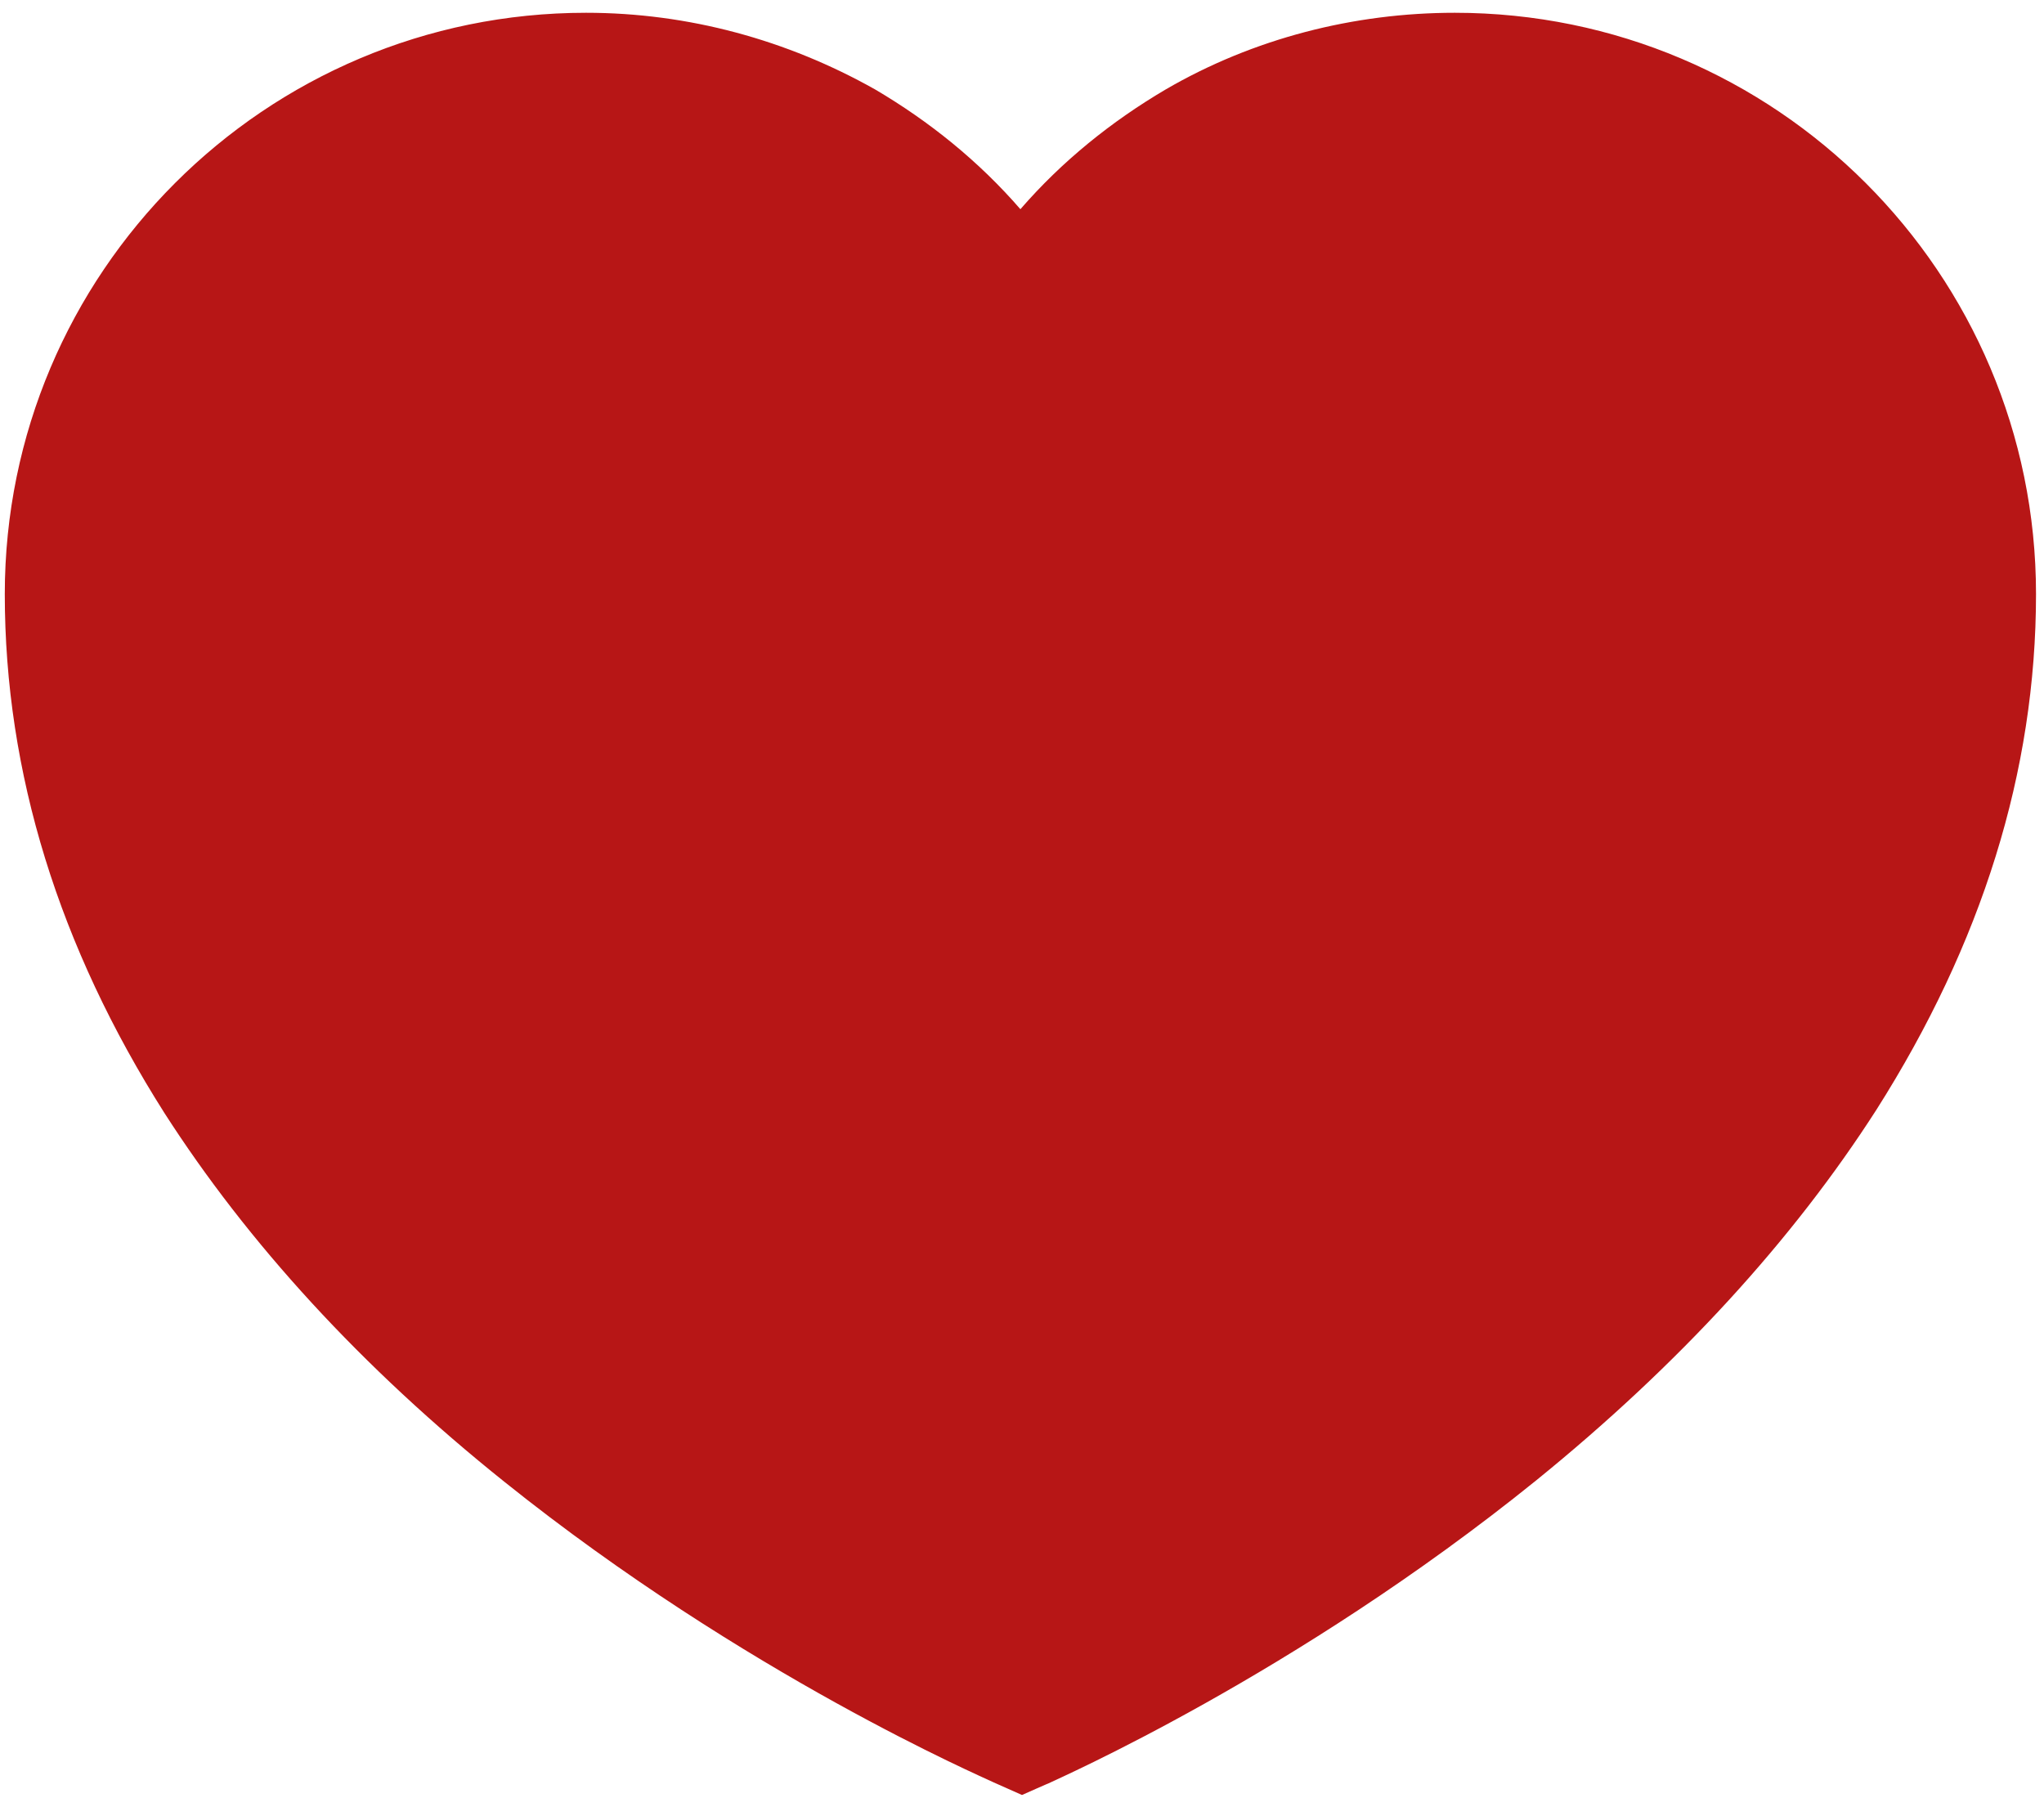 <?xml version="1.0" encoding="utf-8"?>
<!-- Generator: Adobe Illustrator 25.3.1, SVG Export Plug-In . SVG Version: 6.00 Build 0)  -->
<svg version="1.1" id="图层_1" xmlns="http://www.w3.org/2000/svg" xmlns:xlink="http://www.w3.org/1999/xlink" x="0px" y="0px"
	 viewBox="0 0 128 112.6" style="enable-background:new 0 0 128 112.6;" xml:space="preserve">
<style type="text/css">
	.st0{fill:#B71616;}
</style>
<path class="st0" d="M64,112.4l-1.8-0.8c-0.6-0.3-15.5-6.7-30.6-18.8c-9-7.2-16.1-15-21.3-23.1c-6.6-10.4-10-21.3-10-32.5
	c0-20.1,16.3-36.4,36.4-36.4c6.4,0,12.6,1.7,18.1,4.8c3.4,2,6.5,4.5,9.1,7.5c2.6-3,5.7-5.5,9.1-7.5c5.5-3.2,11.8-4.8,18.1-4.8
	c20.1,0,36.4,16.3,36.4,36.4c0,11.1-3.4,21.9-10,32.3c-5.2,8.1-12.3,15.9-21.3,23.2c-15.1,12.2-30,18.7-30.6,19
	C65.8,111.6,64,112.4,64,112.4z M36.7,9.8C21.7,9.8,9.4,22,9.4,37.1c0,17.3,9.3,33.6,27.7,48.5c11.2,9.1,22.6,14.8,26.9,16.9
	c4.3-2.1,15.7-7.9,26.9-17c18.4-15,27.8-31.2,27.8-48.3c0-15.1-12.3-27.4-27.4-27.4c-9.7,0-18.4,4.9-23.4,13.2L64,29.4L60.2,23
	C55.2,14.7,46.4,9.8,36.7,9.8z"/>
<rect x="23" y="13.7" class="st0" width="77.7" height="68.2"/>
<rect x="12.2" y="14.2" class="st0" width="28.2" height="44.5"/>
<rect x="18.1" y="8.9" class="st0" width="12.4" height="18.7"/>
<rect x="6.5" y="22.1" class="st0" width="40.5" height="30.6"/>
<path class="st0" d="M17.3,57.9h-5.7c-1.3,0-2.4-1.1-2.4-2.4v-4.7c0-1.3,1.1-2.4,2.4-2.4h5.7c1.3,0,2.4,1.1,2.4,2.4v4.7
	C19.7,56.8,18.6,57.9,17.3,57.9z"/>
<rect x="13.2" y="54.6" class="st0" width="9.8" height="12.3"/>
<rect x="17.3" y="57.9" class="st0" width="10.8" height="16.1"/>
<rect x="29" y="76.2" class="st0" width="67.6" height="11.9"/>
<rect x="39.7" y="85.6" class="st0" width="49" height="9.5"/>
<rect x="48.1" y="91.3" class="st0" width="30" height="12.4"/>
<rect x="98.4" y="10.2" class="st0" width="13" height="65.6"/>
<rect x="94.2" y="73" class="st0" width="8.6" height="6.4"/>
<rect x="109.2" y="17.2" class="st0" width="10" height="46"/>
<rect x="26.6" y="7" class="st0" width="24.4" height="14.2"/>
<rect x="76.2" y="7.7" class="st0" width="25.4" height="14"/>
</svg>
